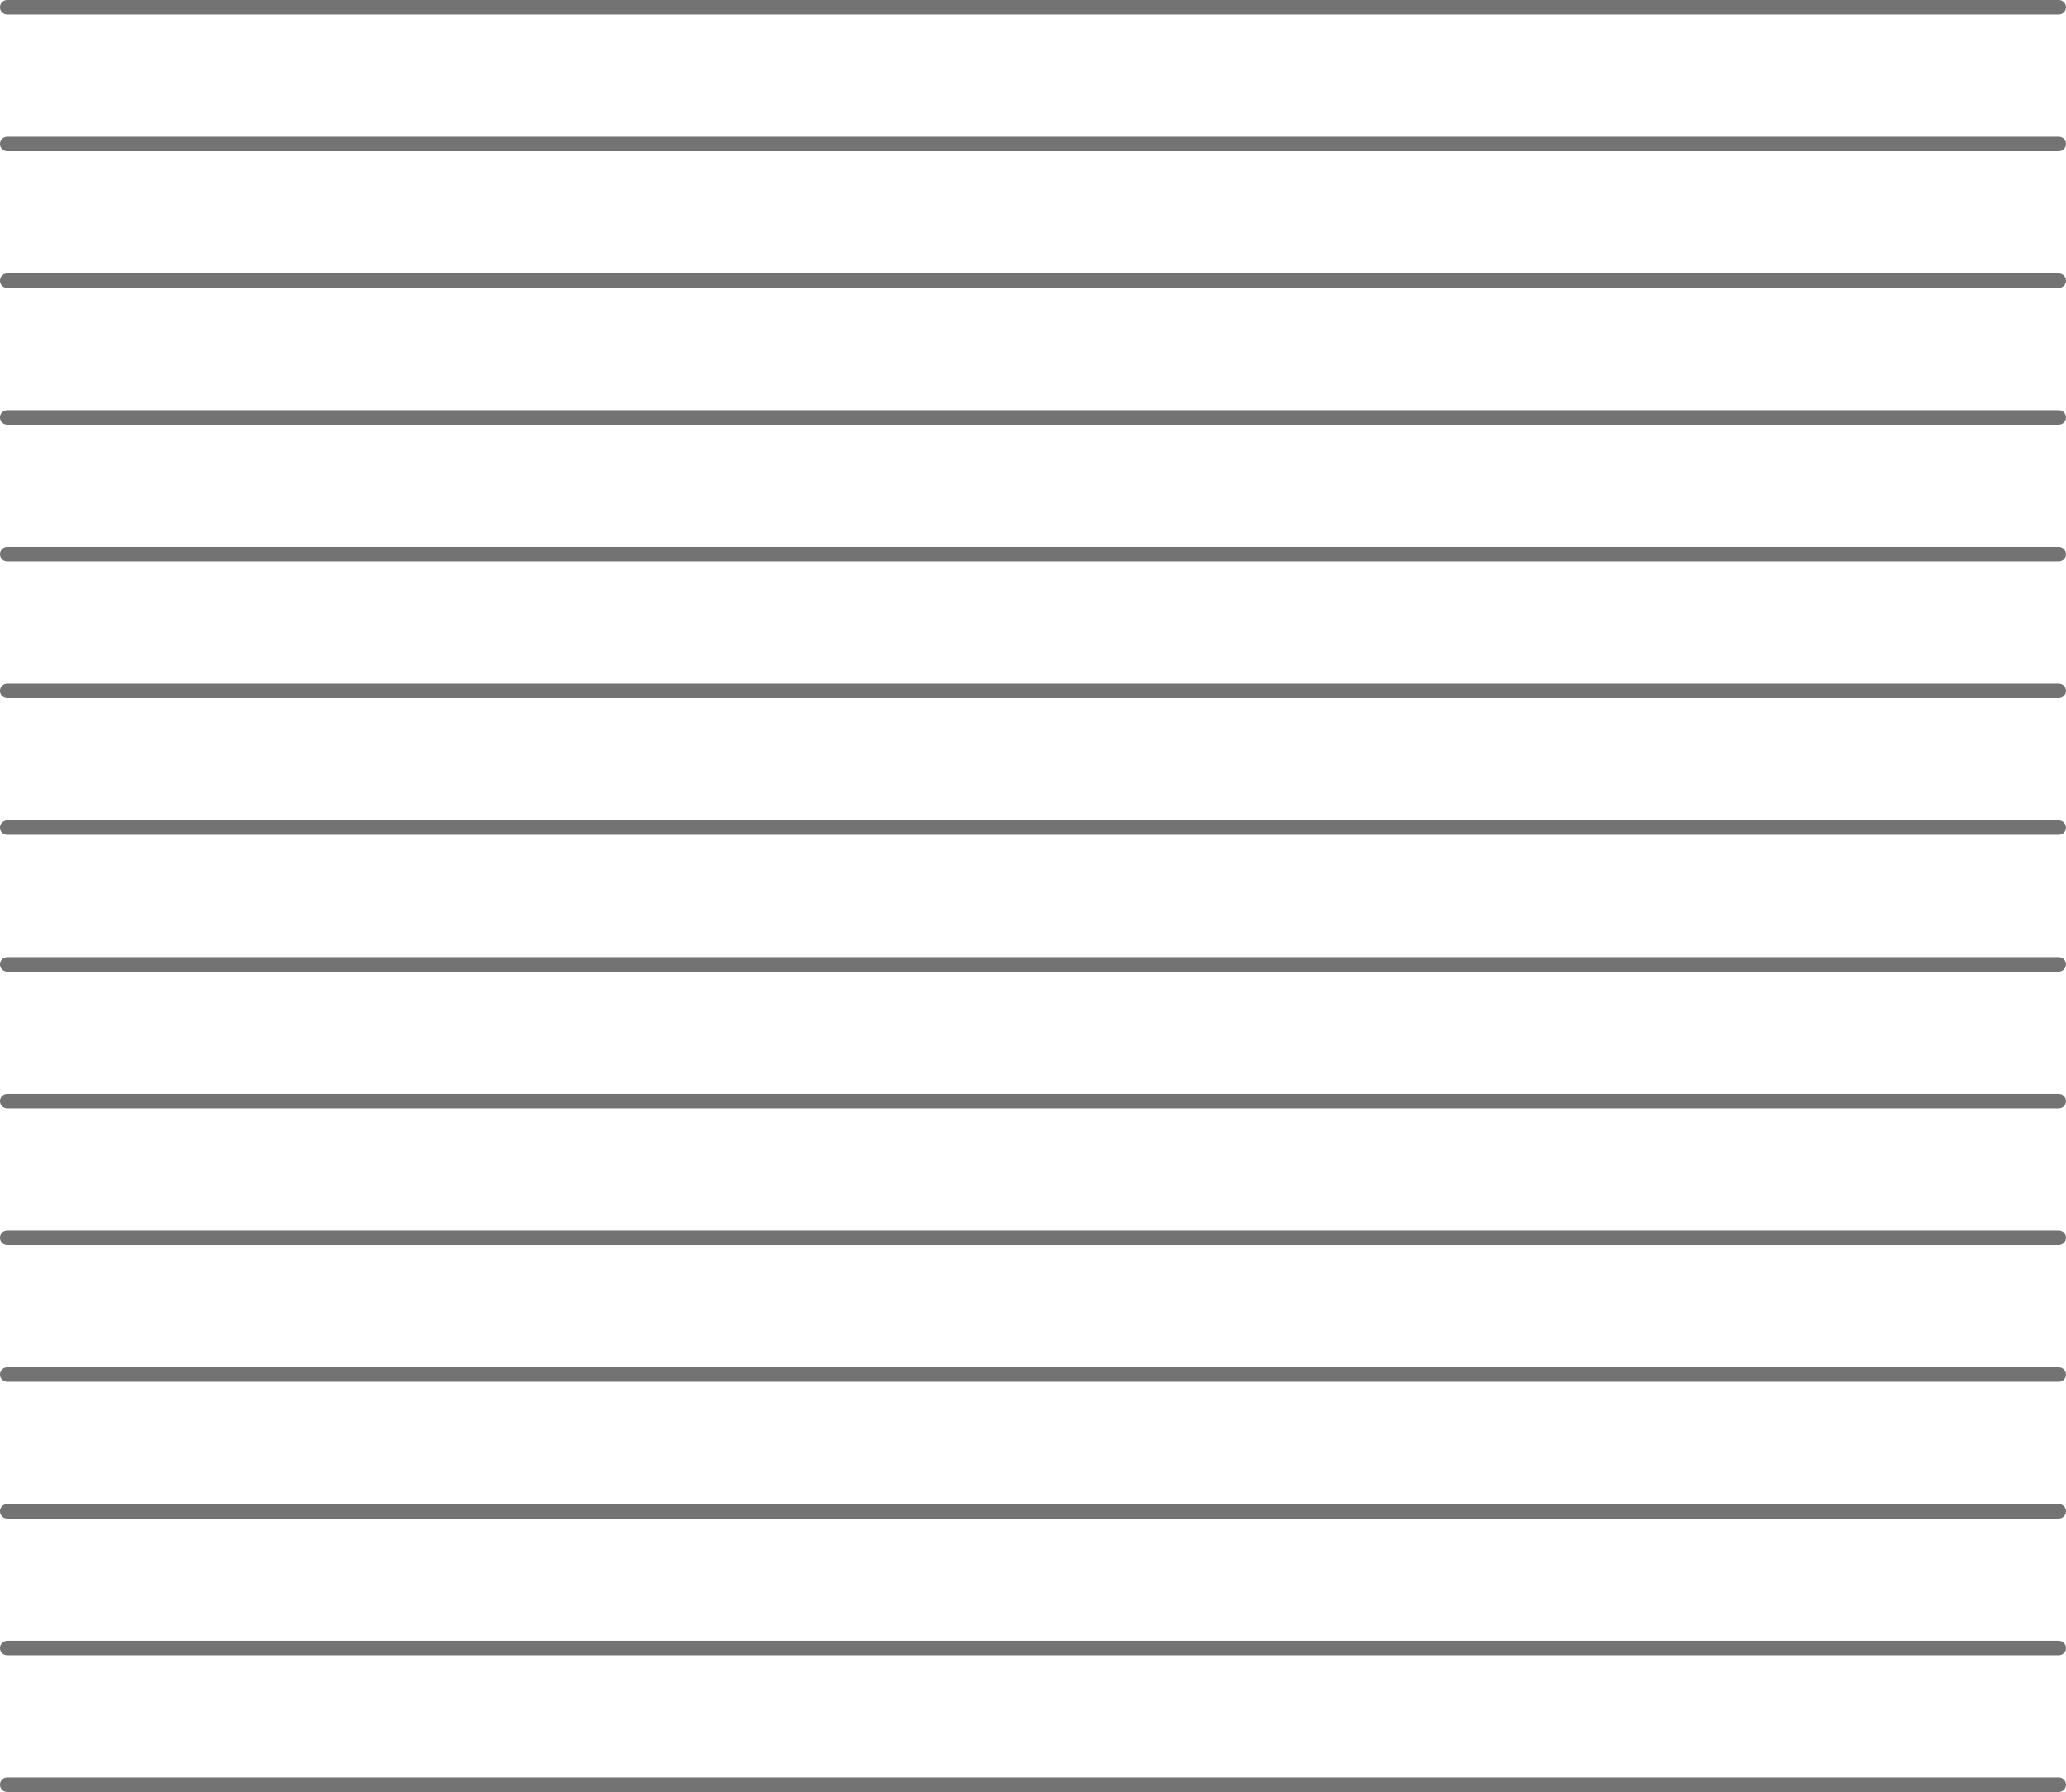 <?xml version="1.0" encoding="UTF-8" standalone="no"?><svg xmlns="http://www.w3.org/2000/svg" xmlns:xlink="http://www.w3.org/1999/xlink" clip-rule="evenodd" fill="#737373" fill-rule="evenodd" height="3095.7" preserveAspectRatio="xMidYMid meet" stroke-linejoin="round" stroke-miterlimit="2" version="1" viewBox="216.0 452.2 3568.1 3095.7" width="3568.1" zoomAndPan="magnify"><g id="change1_1"><path d="M3771.54,3522.84L228.46,3522.84C221.561,3522.84 215.96,3528.44 215.96,3535.34C215.96,3542.23 221.561,3547.84 228.46,3547.84L3771.54,3547.84C3778.44,3547.84 3784.04,3542.23 3784.04,3535.34C3784.04,3528.44 3778.44,3522.84 3771.54,3522.84ZM3771.54,3286.63L228.46,3286.63C221.561,3286.63 215.96,3292.23 215.96,3299.13C215.96,3306.03 221.561,3311.63 228.46,3311.63L3771.54,3311.63C3778.44,3311.63 3784.04,3306.03 3784.04,3299.13C3784.04,3292.23 3778.44,3286.63 3771.54,3286.63ZM3771.54,3050.42L228.46,3050.42C221.561,3050.42 215.96,3056.03 215.96,3062.92C215.96,3069.82 221.561,3075.42 228.46,3075.42L3771.54,3075.42C3778.44,3075.42 3784.04,3069.82 3784.04,3062.92C3784.04,3056.03 3778.44,3050.42 3771.54,3050.42ZM3771.54,2814.22L228.46,2814.22C221.561,2814.22 215.96,2819.82 215.96,2826.72C215.96,2833.62 221.561,2839.22 228.46,2839.22L3771.54,2839.22C3778.44,2839.22 3784.04,2833.62 3784.04,2826.72C3784.04,2819.82 3778.44,2814.22 3771.54,2814.22ZM3771.54,2578.01L228.46,2578.01C221.561,2578.01 215.96,2583.61 215.96,2590.51C215.96,2597.41 221.561,2603.01 228.46,2603.01L3771.54,2603.01C3778.44,2603.01 3784.04,2597.41 3784.04,2590.51C3784.04,2583.61 3778.44,2578.01 3771.54,2578.01ZM3771.54,2341.81L228.46,2341.81C221.561,2341.81 215.96,2347.41 215.96,2354.31C215.96,2361.21 221.561,2366.81 228.46,2366.81L3771.54,2366.81C3778.44,2366.81 3784.04,2361.21 3784.04,2354.31C3784.04,2347.41 3778.44,2341.81 3771.54,2341.81ZM3771.54,2105.6L228.46,2105.6C221.561,2105.6 215.96,2111.2 215.96,2118.1C215.96,2125 221.561,2130.6 228.46,2130.6L3771.54,2130.6C3778.44,2130.6 3784.04,2125 3784.04,2118.1C3784.04,2111.2 3778.44,2105.6 3771.54,2105.6ZM3771.54,1869.4L228.46,1869.4C221.561,1869.4 215.96,1875 215.96,1881.9C215.96,1888.8 221.561,1894.4 228.46,1894.4L3771.54,1894.4C3778.44,1894.4 3784.04,1888.8 3784.04,1881.9C3784.04,1875 3778.44,1869.4 3771.54,1869.4ZM3771.54,1633.19L228.46,1633.19C221.561,1633.19 215.96,1638.79 215.96,1645.69C215.96,1652.59 221.561,1658.19 228.46,1658.19L3771.54,1658.19C3778.44,1658.19 3784.04,1652.59 3784.04,1645.69C3784.04,1638.79 3778.44,1633.19 3771.54,1633.19ZM3771.54,1396.99L228.46,1396.99C221.561,1396.99 215.96,1402.59 215.96,1409.49C215.96,1416.39 221.561,1421.99 228.46,1421.99L3771.54,1421.99C3778.44,1421.99 3784.04,1416.39 3784.04,1409.49C3784.04,1402.59 3778.44,1396.99 3771.54,1396.99ZM3771.54,1160.78L228.46,1160.78C221.561,1160.78 215.96,1166.38 215.96,1173.28C215.96,1180.18 221.561,1185.78 228.46,1185.78L3771.54,1185.78C3778.44,1185.78 3784.04,1180.18 3784.04,1173.28C3784.04,1166.38 3778.44,1160.78 3771.54,1160.78ZM3771.54,924.576L228.46,924.576C221.561,924.576 215.96,930.177 215.96,937.076C215.96,943.975 221.561,949.576 228.46,949.576L3771.54,949.576C3778.44,949.576 3784.04,943.975 3784.04,937.076C3784.04,930.177 3778.44,924.576 3771.54,924.576ZM3771.54,688.371L228.46,688.371C221.561,688.371 215.96,693.972 215.96,700.871C215.96,707.77 221.561,713.371 228.46,713.371L3771.54,713.371C3778.44,713.371 3784.04,707.77 3784.04,700.871C3784.04,693.972 3778.44,688.371 3771.54,688.371ZM3771.54,452.165L228.46,452.165C221.561,452.165 215.96,457.767 215.96,464.665C215.96,471.564 221.561,477.165 228.46,477.165L3771.54,477.165C3778.44,477.165 3784.04,471.564 3784.04,464.665C3784.04,457.767 3778.44,452.165 3771.54,452.165Z"/></g></svg>